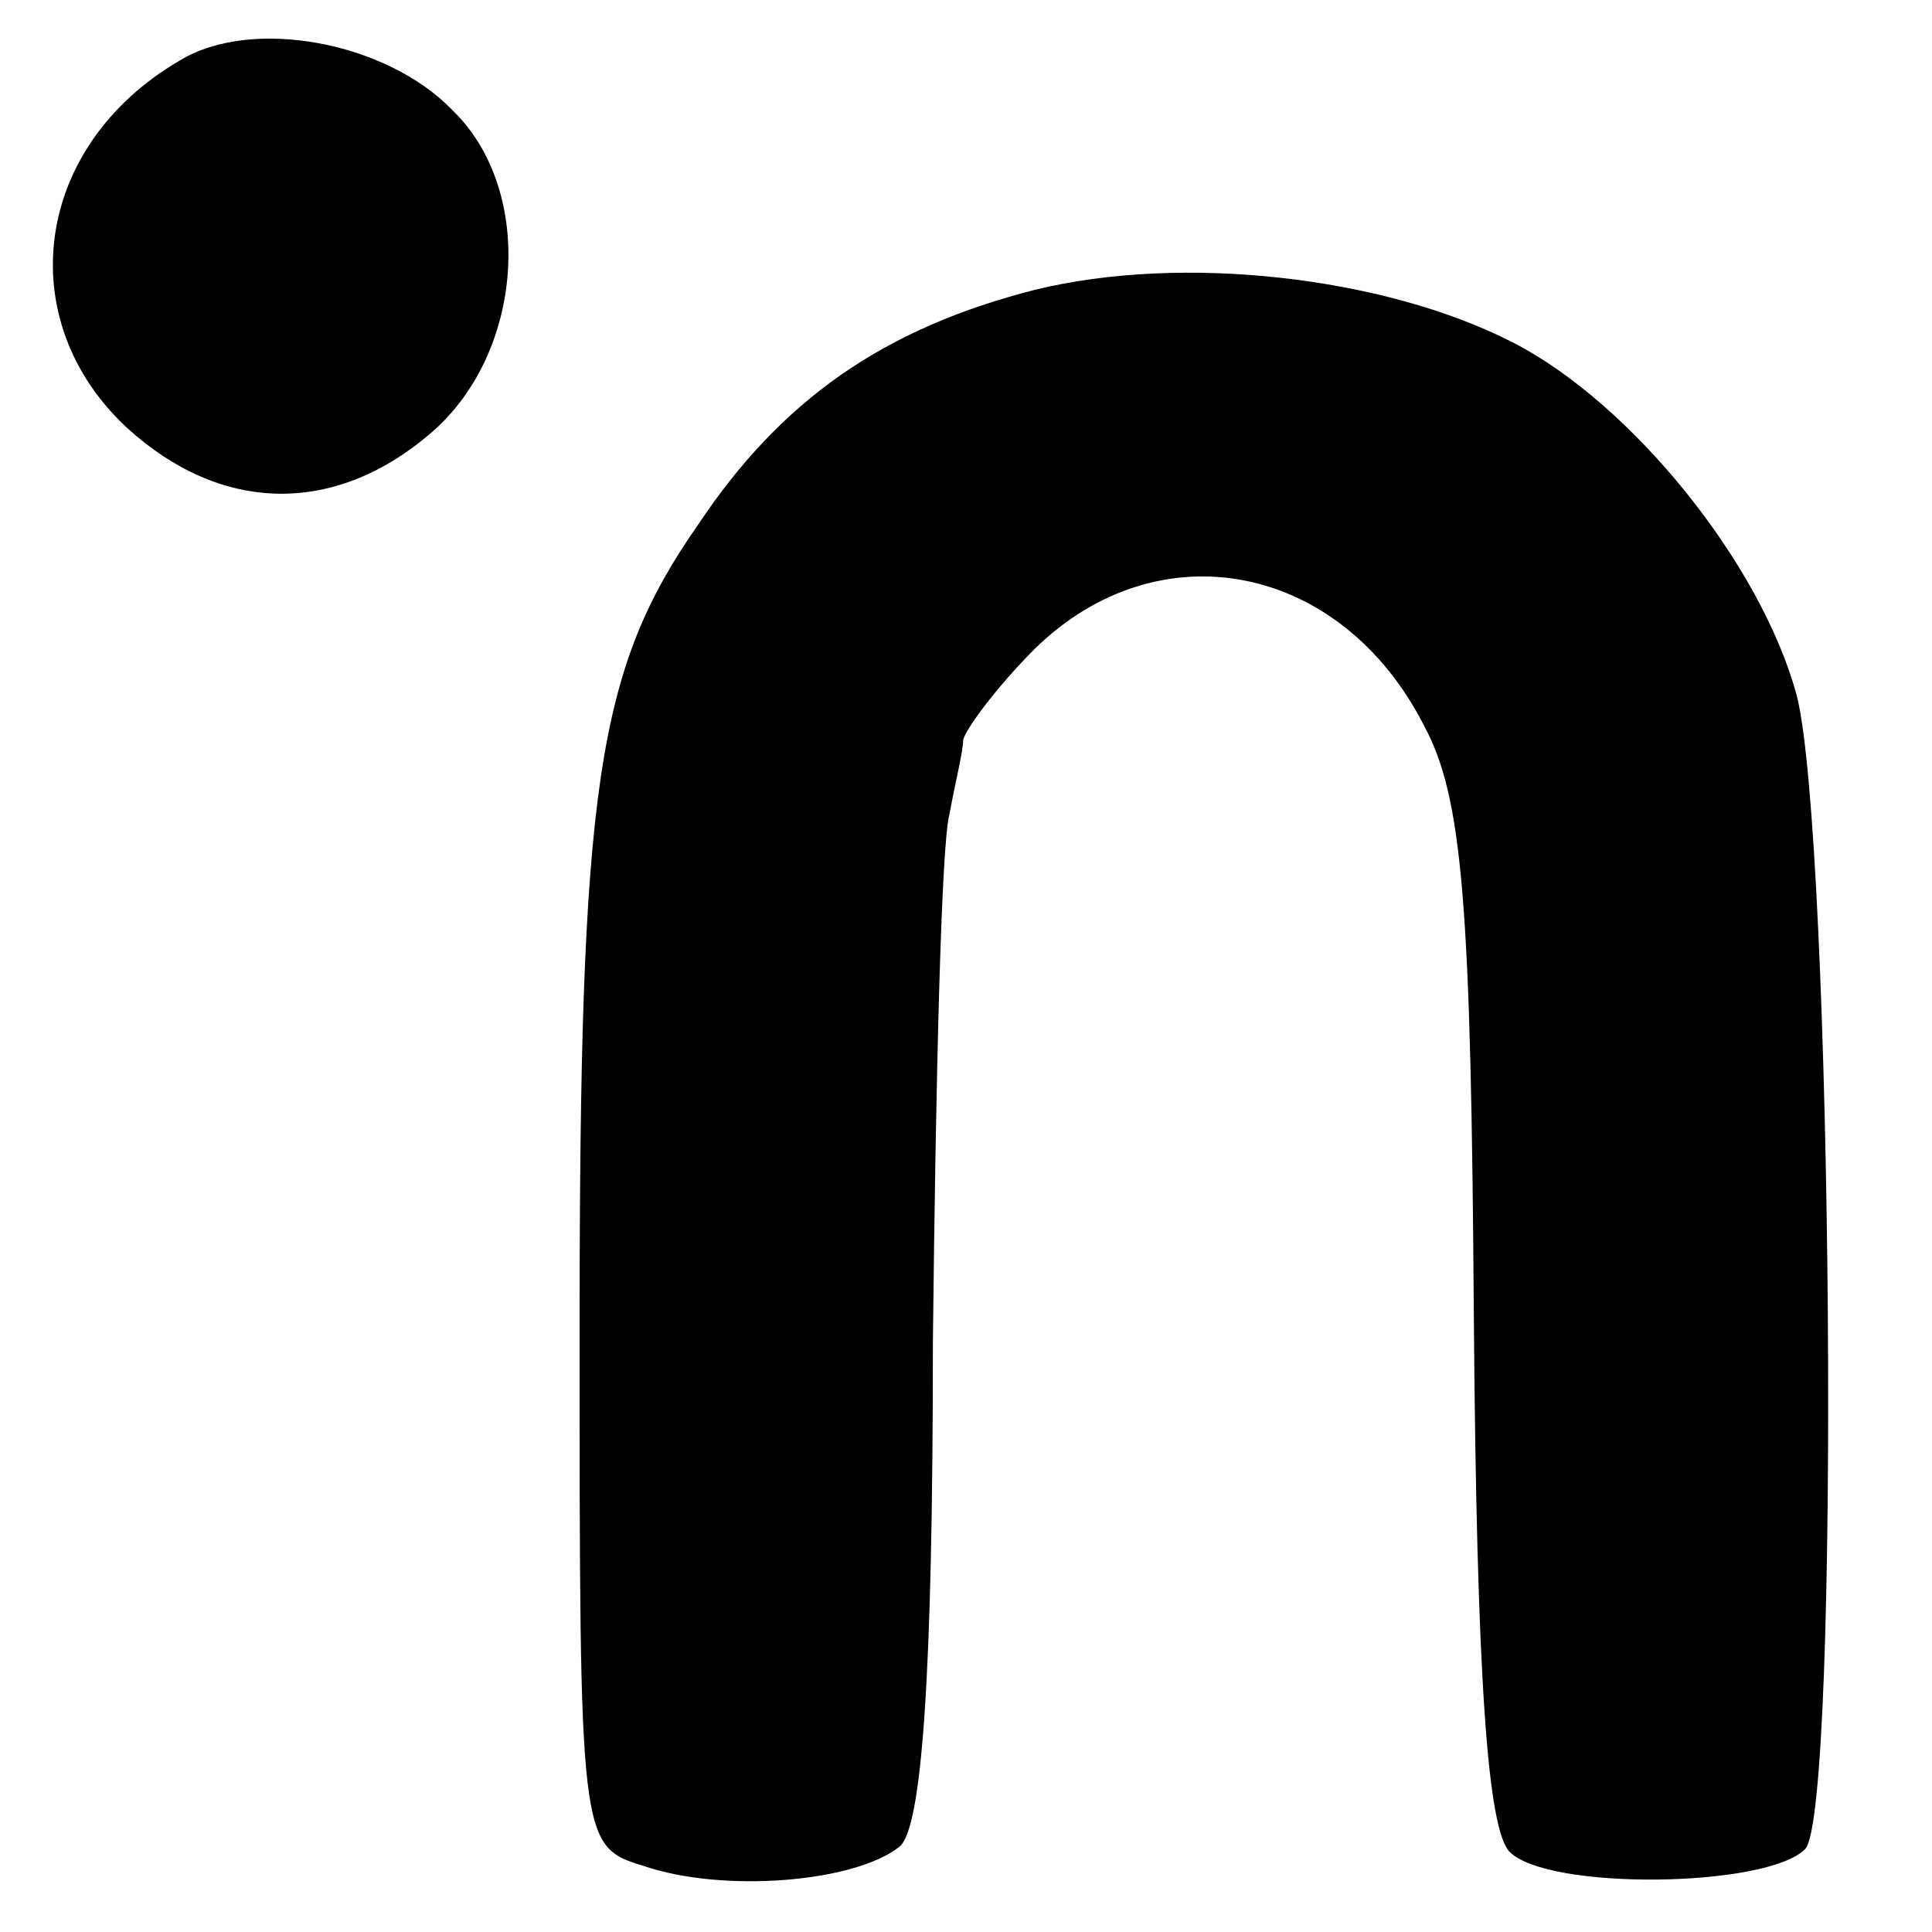 <?xml version="1.0" standalone="no"?>
<!DOCTYPE svg PUBLIC "-//W3C//DTD SVG 20010904//EN"
 "http://www.w3.org/TR/2001/REC-SVG-20010904/DTD/svg10.dtd">
<svg version="1.0" xmlns="http://www.w3.org/2000/svg"
 width="70pt" height="70pt" viewBox="0 0 70 70"
 preserveAspectRatio="xMidYMid meet">
<g transform="translate(0,70) scale(0.1,-0.1)"
fill="#000000" stroke="none">
<path d="M65 678 c-53 -31 -61 -94 -19 -133 34 -31 75 -32 110 -2 34 29 38 88
8 117 -24 25 -73 34 -99 18z"/>
<path d="M375 595 c-55 -14 -92 -40 -122 -85 -37 -53 -43 -95 -43 -292 0 -185
0 -187 23 -194 29 -10 77 -6 93 7 8 7 12 61 12 182 1 94 3 181 6 192 2 11 5
23 5 27 1 4 12 19 26 33 45 44 111 31 141 -28 14 -26 17 -65 18 -214 1 -131 5
-186 13 -194 14 -14 93 -13 107 1 13 13 10 367 -3 418 -13 48 -60 106 -103
128 -47 24 -120 32 -173 19z"/>
</g>
</svg>
